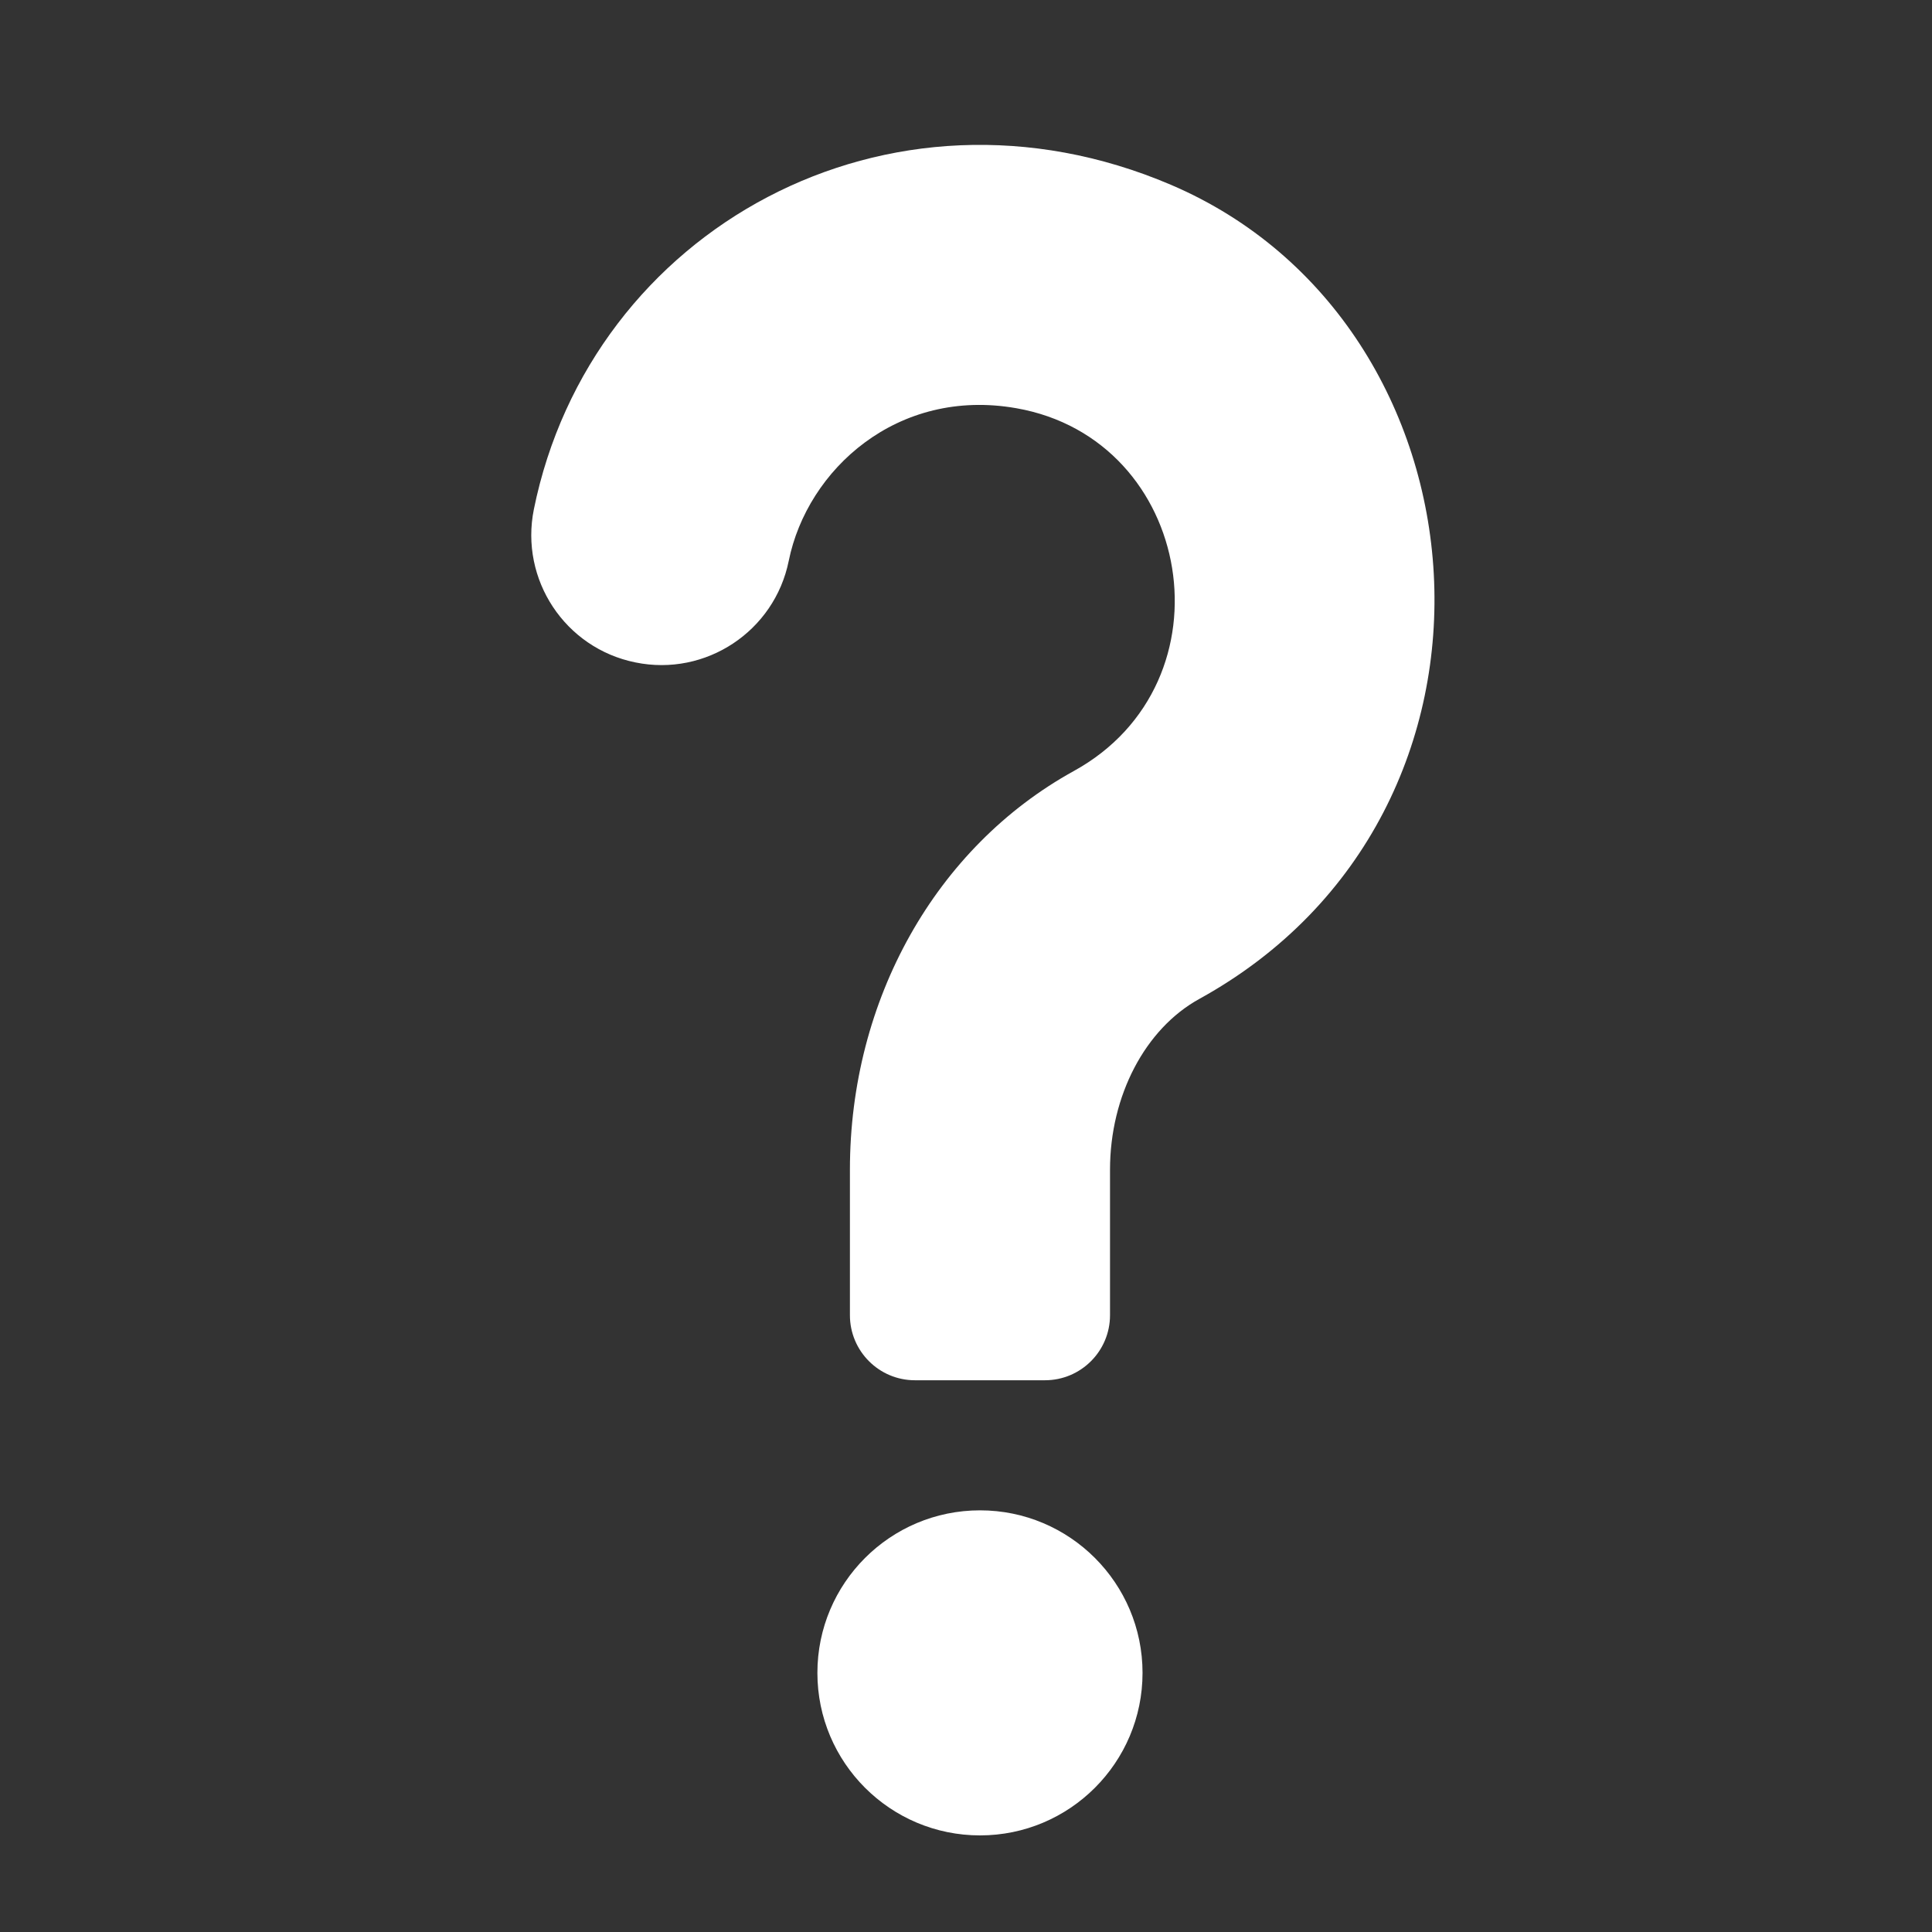 <svg width="24" height="24" viewBox="0 0 24 24" fill="none" xmlns="http://www.w3.org/2000/svg">
<rect x="0" y="0" width="24" height="24" fill="#333333" stroke="none"/>
<path d="M11.365 17.146C10.92 17.146 10.558 16.784 10.558 16.338V14.53C10.558 12.421 11.624 10.524 13.339 9.578C15.341 8.476 14.832 5.458 12.625 5.071C11.149 4.811 10.028 5.832 9.798 6.967C9.621 7.843 8.766 8.408 7.894 8.229C7.02 8.053 6.455 7.2 6.632 6.326C7.338 2.853 11.036 0.798 14.544 2.295C18.578 4.017 19.103 10.09 14.9 12.408C14.225 12.779 13.789 13.613 13.789 14.53V16.338C13.789 16.784 13.427 17.146 12.981 17.146H11.365Z" fill="white"/>
<path d="M14.193 20.781C14.193 21.896 13.288 22.8 12.174 22.8C11.059 22.8 10.154 21.896 10.154 20.781C10.154 19.666 11.059 18.762 12.174 18.762C13.288 18.762 14.193 19.666 14.193 20.781Z" fill="white"/>
</svg>
